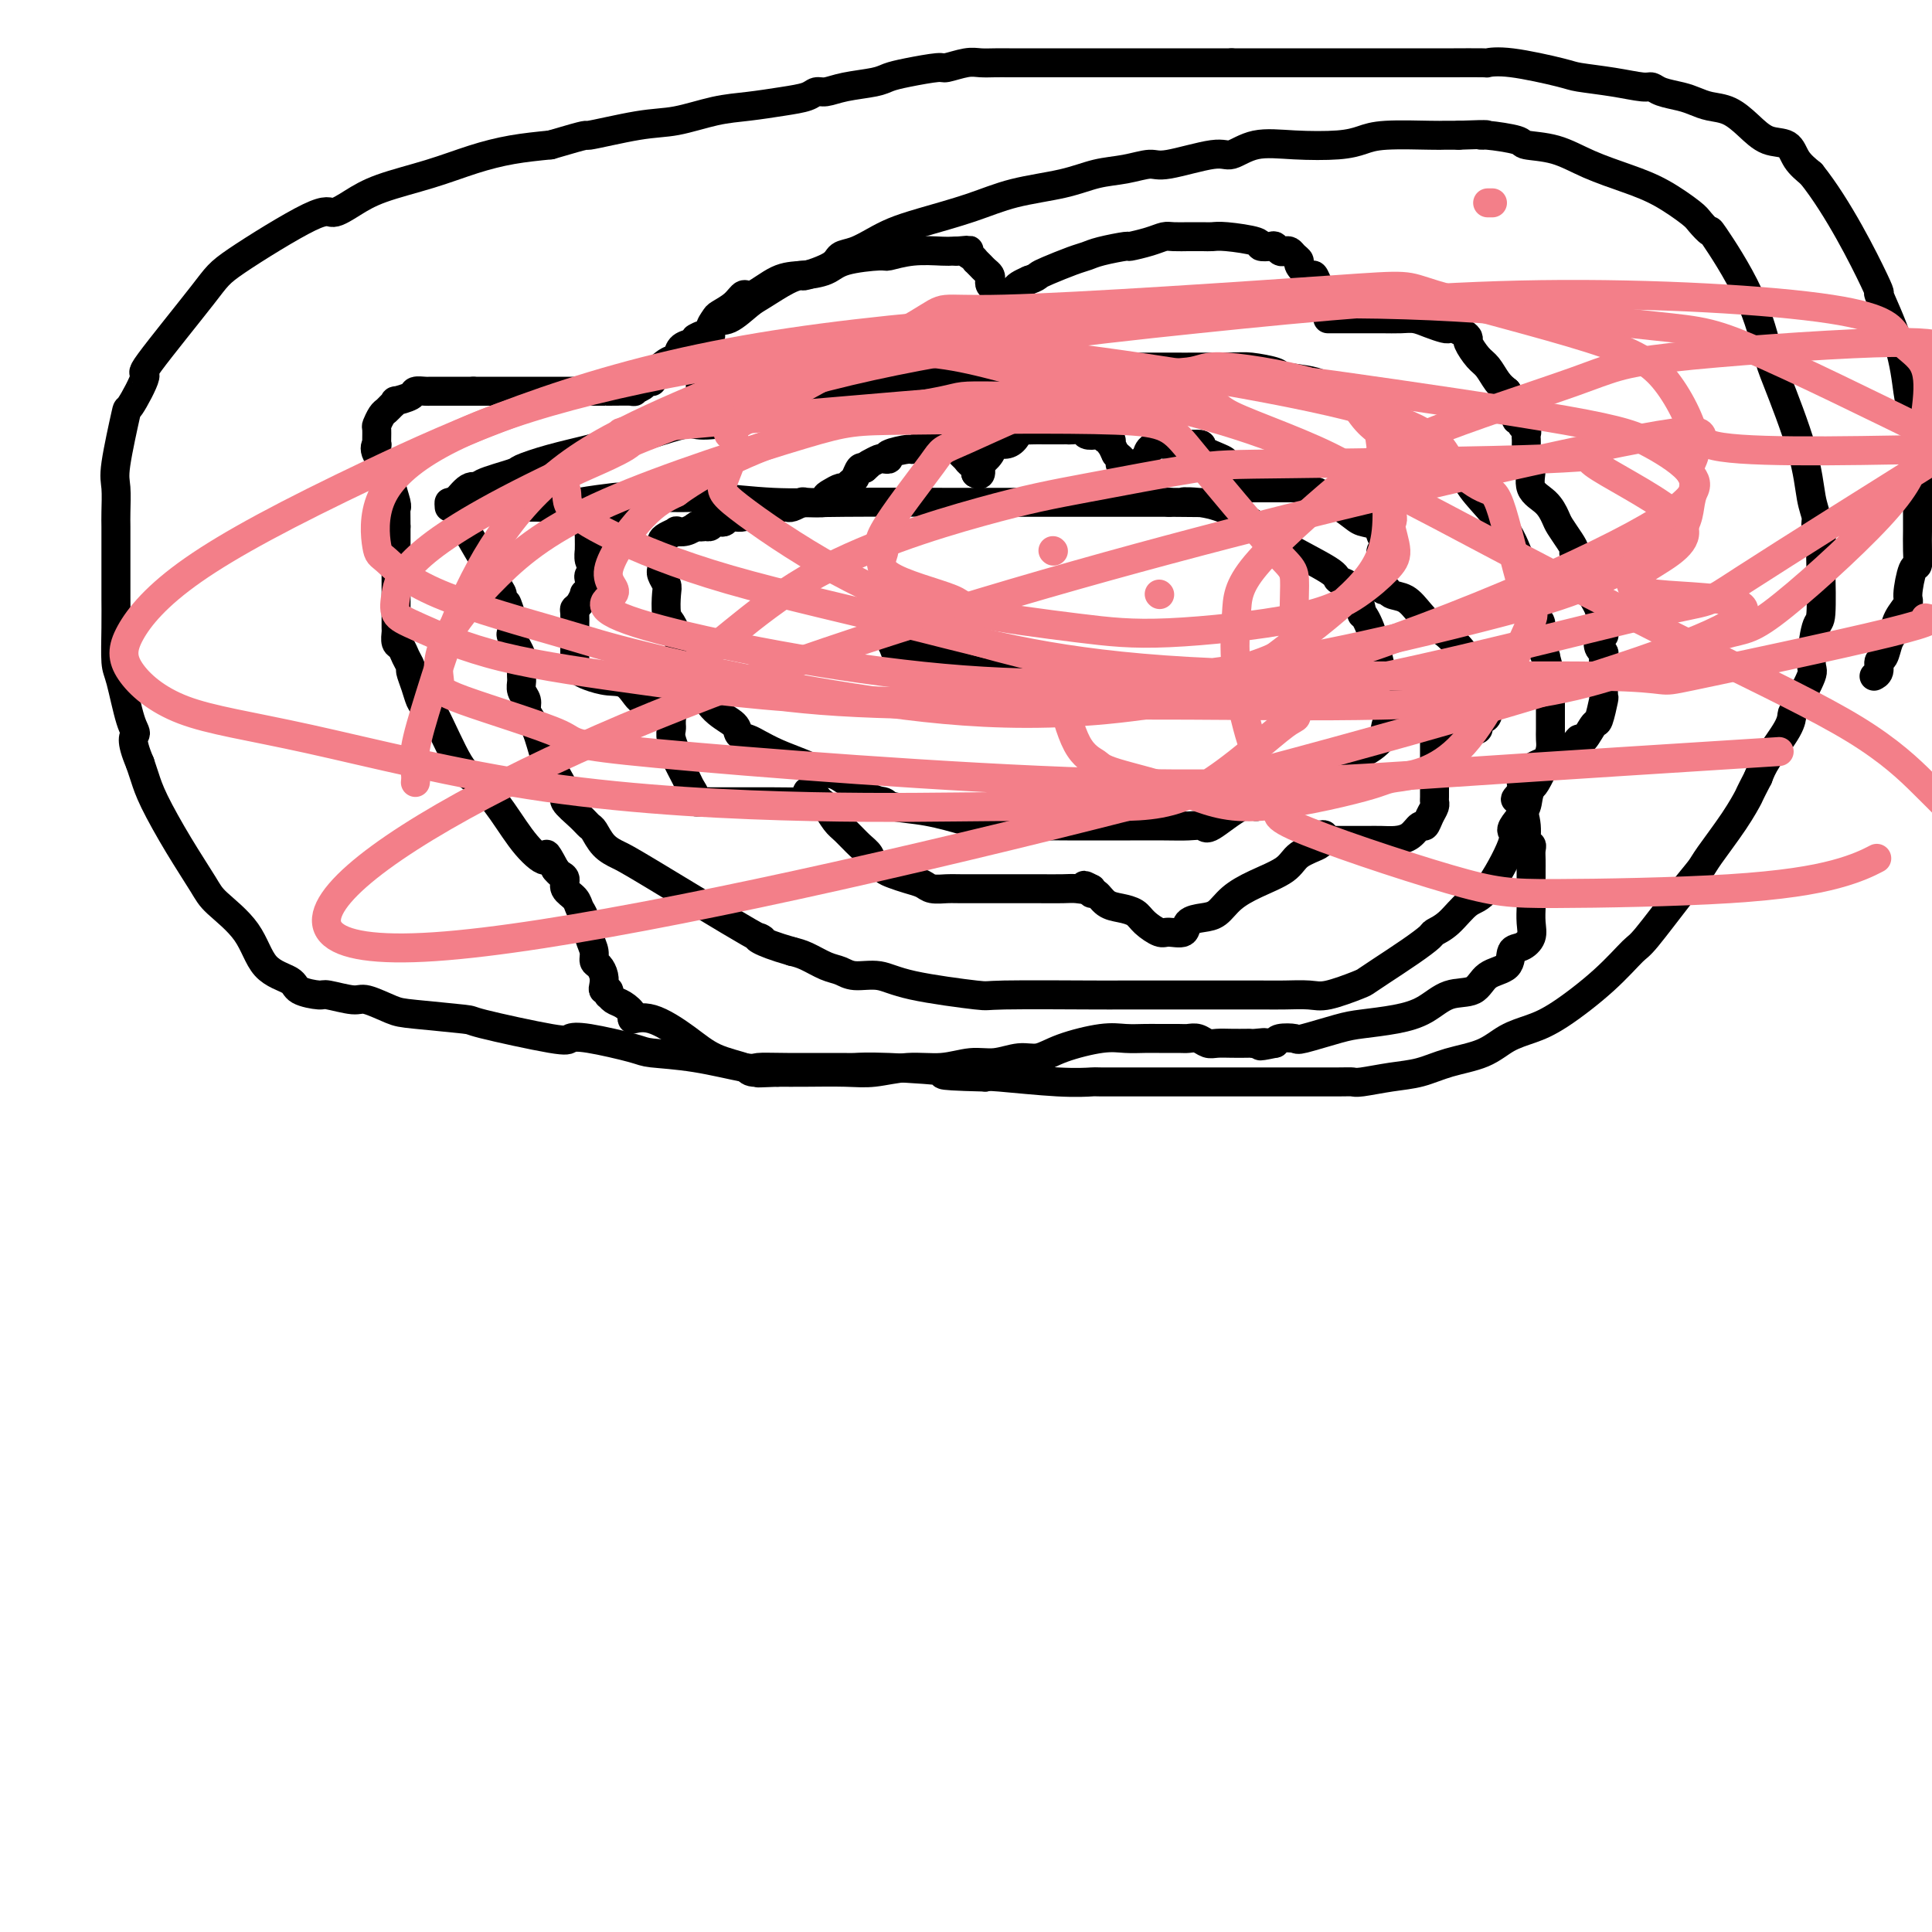 <svg viewBox='0 0 400 400' version='1.1' xmlns='http://www.w3.org/2000/svg' xmlns:xlink='http://www.w3.org/1999/xlink'><g fill='none' stroke='#000000' stroke-width='6' stroke-linecap='round' stroke-linejoin='round'><path d='M93,105c-0.040,-0.515 -0.079,-1.030 0,-1c0.079,0.030 0.278,0.604 1,0c0.722,-0.604 1.969,-2.384 3,-3c1.031,-0.616 1.847,-0.066 2,0c0.153,0.066 -0.356,-0.353 1,-1c1.356,-0.647 4.579,-1.522 6,-2c1.421,-0.478 1.042,-0.560 2,-1c0.958,-0.440 3.255,-1.240 6,-2c2.745,-0.760 5.939,-1.482 8,-2c2.061,-0.518 2.990,-0.833 4,-1c1.010,-0.167 2.101,-0.185 5,-1c2.899,-0.815 7.606,-2.428 10,-3c2.394,-0.572 2.474,-0.103 4,0c1.526,0.103 4.498,-0.161 8,-1c3.502,-0.839 7.533,-2.255 10,-3c2.467,-0.745 3.369,-0.820 5,-1c1.631,-0.180 3.990,-0.465 7,-1c3.010,-0.535 6.671,-1.320 10,-2c3.329,-0.680 6.327,-1.254 12,-2c5.673,-0.746 14.020,-1.665 21,-2c6.980,-0.335 12.592,-0.087 15,0c2.408,0.087 1.610,0.012 5,0c3.390,-0.012 10.966,0.037 15,0c4.034,-0.037 4.526,-0.161 6,0c1.474,0.161 3.929,0.607 5,1c1.071,0.393 0.759,0.734 2,1c1.241,0.266 4.034,0.458 6,1c1.966,0.542 3.104,1.434 4,2c0.896,0.566 1.549,0.806 2,1c0.451,0.194 0.700,0.341 2,1c1.300,0.659 3.650,1.829 6,3'/><path d='M286,86c5.533,2.192 5.866,2.671 6,3c0.134,0.329 0.068,0.507 1,1c0.932,0.493 2.863,1.302 4,2c1.137,0.698 1.479,1.284 2,2c0.521,0.716 1.221,1.562 2,2c0.779,0.438 1.638,0.467 2,1c0.362,0.533 0.228,1.569 1,3c0.772,1.431 2.449,3.258 4,5c1.551,1.742 2.975,3.400 4,5c1.025,1.600 1.652,3.142 2,4c0.348,0.858 0.418,1.032 1,2c0.582,0.968 1.677,2.729 2,4c0.323,1.271 -0.125,2.051 0,3c0.125,0.949 0.822,2.067 1,3c0.178,0.933 -0.164,1.682 0,2c0.164,0.318 0.832,0.203 1,1c0.168,0.797 -0.165,2.504 0,4c0.165,1.496 0.829,2.782 1,3c0.171,0.218 -0.150,-0.630 0,0c0.150,0.630 0.772,2.740 1,4c0.228,1.260 0.061,1.671 0,2c-0.061,0.329 -0.016,0.578 0,1c0.016,0.422 0.004,1.019 0,2c-0.004,0.981 -0.001,2.345 0,3c0.001,0.655 -0.002,0.600 0,1c0.002,0.400 0.008,1.256 0,2c-0.008,0.744 -0.030,1.376 0,2c0.030,0.624 0.111,1.239 0,2c-0.111,0.761 -0.415,1.666 -1,3c-0.585,1.334 -1.453,3.095 -2,4c-0.547,0.905 -0.774,0.952 -1,1'/><path d='M317,163c-0.745,1.991 -0.608,2.968 -1,4c-0.392,1.032 -1.315,2.119 -2,3c-0.685,0.881 -1.134,1.556 -1,2c0.134,0.444 0.852,0.658 0,3c-0.852,2.342 -3.273,6.811 -5,9c-1.727,2.189 -2.760,2.097 -4,3c-1.240,0.903 -2.688,2.801 -4,4c-1.312,1.199 -2.488,1.698 -3,2c-0.512,0.302 -0.360,0.408 -1,1c-0.640,0.592 -2.072,1.669 -4,3c-1.928,1.331 -4.352,2.917 -6,4c-1.648,1.083 -2.521,1.663 -3,2c-0.479,0.337 -0.566,0.430 -2,1c-1.434,0.570 -4.216,1.617 -6,2c-1.784,0.383 -2.572,0.103 -4,0c-1.428,-0.103 -3.497,-0.028 -5,0c-1.503,0.028 -2.439,0.007 -5,0c-2.561,-0.007 -6.747,-0.002 -10,0c-3.253,0.002 -5.571,0.002 -9,0c-3.429,-0.002 -7.967,-0.006 -10,0c-2.033,0.006 -1.561,0.022 -6,0c-4.439,-0.022 -13.791,-0.082 -18,0c-4.209,0.082 -3.277,0.306 -6,0c-2.723,-0.306 -9.102,-1.142 -13,-2c-3.898,-0.858 -5.316,-1.739 -7,-2c-1.684,-0.261 -3.634,0.099 -5,0c-1.366,-0.099 -2.150,-0.655 -3,-1c-0.850,-0.345 -1.767,-0.477 -3,-1c-1.233,-0.523 -2.781,-1.435 -4,-2c-1.219,-0.565 -2.110,-0.782 -3,-1'/><path d='M164,197c-7.640,-2.190 -7.741,-3.166 -7,-3c0.741,0.166 2.325,1.474 -2,-1c-4.325,-2.474 -14.559,-8.728 -20,-12c-5.441,-3.272 -6.089,-3.561 -7,-4c-0.911,-0.439 -2.084,-1.028 -3,-2c-0.916,-0.972 -1.574,-2.327 -2,-3c-0.426,-0.673 -0.618,-0.663 -1,-1c-0.382,-0.337 -0.953,-1.022 -2,-2c-1.047,-0.978 -2.571,-2.249 -3,-3c-0.429,-0.751 0.236,-0.980 0,-2c-0.236,-1.020 -1.373,-2.829 -2,-4c-0.627,-1.171 -0.745,-1.703 -1,-2c-0.255,-0.297 -0.647,-0.359 -1,-1c-0.353,-0.641 -0.668,-1.862 -1,-3c-0.332,-1.138 -0.681,-2.192 -1,-3c-0.319,-0.808 -0.607,-1.371 -1,-2c-0.393,-0.629 -0.890,-1.323 -1,-2c-0.110,-0.677 0.169,-1.338 0,-2c-0.169,-0.662 -0.785,-1.326 -1,-2c-0.215,-0.674 -0.029,-1.357 0,-2c0.029,-0.643 -0.097,-1.246 0,-2c0.097,-0.754 0.418,-1.658 0,-3c-0.418,-1.342 -1.576,-3.123 -2,-4c-0.424,-0.877 -0.114,-0.852 0,-1c0.114,-0.148 0.033,-0.471 0,-1c-0.033,-0.529 -0.016,-1.265 0,-2'/><path d='M106,128c-1.864,-6.011 -1.023,-2.038 -1,-1c0.023,1.038 -0.772,-0.860 -1,-2c-0.228,-1.140 0.111,-1.524 0,-2c-0.111,-0.476 -0.672,-1.044 -1,-2c-0.328,-0.956 -0.424,-2.299 -1,-3c-0.576,-0.701 -1.633,-0.762 -2,-1c-0.367,-0.238 -0.046,-0.655 0,-1c0.046,-0.345 -0.184,-0.617 -1,-2c-0.816,-1.383 -2.219,-3.876 -3,-5c-0.781,-1.124 -0.941,-0.880 -1,-1c-0.059,-0.120 -0.017,-0.606 0,-1c0.017,-0.394 0.008,-0.697 0,-1'/><path d='M95,106c-2.023,-3.630 -1.581,-1.704 0,-1c1.581,0.704 4.302,0.186 6,0c1.698,-0.186 2.372,-0.039 4,0c1.628,0.039 4.210,-0.028 6,0c1.790,0.028 2.787,0.151 4,0c1.213,-0.151 2.643,-0.576 5,-1c2.357,-0.424 5.642,-0.847 7,-1c1.358,-0.153 0.788,-0.037 2,0c1.212,0.037 4.206,-0.004 7,0c2.794,0.004 5.386,0.054 7,0c1.614,-0.054 2.248,-0.211 5,0c2.752,0.211 7.622,0.788 12,1c4.378,0.212 8.264,0.057 15,0c6.736,-0.057 16.322,-0.015 21,0c4.678,0.015 4.447,0.004 6,0c1.553,-0.004 4.890,-0.001 9,0c4.110,0.001 8.993,0.000 11,0c2.007,-0.000 1.138,-0.000 2,0c0.862,0.000 3.456,0.000 5,0c1.544,-0.000 2.038,-0.000 3,0c0.962,0.000 2.390,0.000 3,0c0.610,-0.000 0.401,-0.000 1,0c0.599,0.000 2.008,0.000 3,0c0.992,-0.000 1.569,-0.000 2,0c0.431,0.000 0.715,0.000 1,0'/><path d='M242,104c18.948,0.172 8.817,0.102 5,0c-3.817,-0.102 -1.320,-0.234 1,0c2.320,0.234 4.462,0.836 7,2c2.538,1.164 5.472,2.889 7,4c1.528,1.111 1.648,1.608 4,3c2.352,1.392 6.934,3.680 9,5c2.066,1.320 1.614,1.674 2,2c0.386,0.326 1.610,0.625 2,1c0.390,0.375 -0.055,0.827 0,1c0.055,0.173 0.609,0.068 1,0c0.391,-0.068 0.619,-0.099 1,1c0.381,1.099 0.914,3.328 1,4c0.086,0.672 -0.274,-0.214 0,0c0.274,0.214 1.184,1.529 2,4c0.816,2.471 1.540,6.098 2,8c0.460,1.902 0.655,2.080 1,3c0.345,0.920 0.838,2.581 1,3c0.162,0.419 -0.007,-0.403 0,0c0.007,0.403 0.191,2.030 0,3c-0.191,0.970 -0.756,1.281 -1,2c-0.244,0.719 -0.167,1.846 -1,3c-0.833,1.154 -2.578,2.337 -4,3c-1.422,0.663 -2.522,0.807 -3,1c-0.478,0.193 -0.332,0.436 -1,1c-0.668,0.564 -2.148,1.450 -3,2c-0.852,0.550 -1.076,0.763 -2,1c-0.924,0.237 -2.550,0.496 -4,1c-1.450,0.504 -2.725,1.252 -4,2'/><path d='M265,164c-4.290,2.446 -4.517,3.062 -5,3c-0.483,-0.062 -1.224,-0.801 -3,0c-1.776,0.801 -4.586,3.143 -6,4c-1.414,0.857 -1.430,0.230 -2,0c-0.570,-0.230 -1.693,-0.061 -3,0c-1.307,0.061 -2.797,0.016 -5,0c-2.203,-0.016 -5.117,-0.004 -7,0c-1.883,0.004 -2.734,-0.001 -5,0c-2.266,0.001 -5.947,0.008 -8,0c-2.053,-0.008 -2.476,-0.029 -5,0c-2.524,0.029 -7.148,0.109 -10,0c-2.852,-0.109 -3.933,-0.407 -6,-1c-2.067,-0.593 -5.121,-1.480 -8,-2c-2.879,-0.520 -5.584,-0.674 -7,-1c-1.416,-0.326 -1.543,-0.825 -2,-1c-0.457,-0.175 -1.244,-0.024 -3,-1c-1.756,-0.976 -4.480,-3.077 -6,-4c-1.520,-0.923 -1.835,-0.667 -3,-1c-1.165,-0.333 -3.181,-1.254 -5,-2c-1.819,-0.746 -3.440,-1.316 -5,-2c-1.560,-0.684 -3.057,-1.483 -4,-2c-0.943,-0.517 -1.331,-0.752 -2,-1c-0.669,-0.248 -1.619,-0.510 -2,-1c-0.381,-0.490 -0.192,-1.210 -1,-2c-0.808,-0.790 -2.612,-1.651 -4,-3c-1.388,-1.349 -2.361,-3.188 -3,-4c-0.639,-0.812 -0.944,-0.599 -1,-1c-0.056,-0.401 0.139,-1.416 0,-2c-0.139,-0.584 -0.611,-0.738 -1,-1c-0.389,-0.262 -0.694,-0.631 -1,-1'/><path d='M142,138c-1.864,-2.595 -1.025,-2.083 -1,-3c0.025,-0.917 -0.764,-3.264 -1,-4c-0.236,-0.736 0.081,0.141 0,0c-0.081,-0.141 -0.561,-1.298 -1,-2c-0.439,-0.702 -0.835,-0.949 -1,-2c-0.165,-1.051 -0.097,-2.907 0,-4c0.097,-1.093 0.222,-1.424 0,-2c-0.222,-0.576 -0.792,-1.397 -1,-2c-0.208,-0.603 -0.056,-0.986 0,-1c0.056,-0.014 0.015,0.342 0,0c-0.015,-0.342 -0.004,-1.384 0,-2c0.004,-0.616 0.002,-0.808 0,-1'/><path d='M137,115c-0.773,-3.797 -0.205,-1.791 0,-1c0.205,0.791 0.049,0.366 0,0c-0.049,-0.366 0.010,-0.673 0,-1c-0.010,-0.327 -0.088,-0.675 0,-1c0.088,-0.325 0.343,-0.627 1,-1c0.657,-0.373 1.718,-0.818 2,-1c0.282,-0.182 -0.213,-0.100 0,0c0.213,0.100 1.134,0.219 2,0c0.866,-0.219 1.676,-0.777 2,-1c0.324,-0.223 0.162,-0.112 0,0'/><path d='M144,109c1.262,-0.924 0.915,-0.234 1,0c0.085,0.234 0.600,0.011 1,0c0.400,-0.011 0.685,0.189 1,0c0.315,-0.189 0.661,-0.769 1,-1c0.339,-0.231 0.671,-0.114 1,0c0.329,0.114 0.654,0.224 1,0c0.346,-0.224 0.714,-0.782 1,-1c0.286,-0.218 0.490,-0.097 1,0c0.510,0.097 1.327,0.169 2,0c0.673,-0.169 1.201,-0.580 2,-1c0.799,-0.420 1.868,-0.848 3,-1c1.132,-0.152 2.327,-0.027 3,0c0.673,0.027 0.822,-0.045 1,0c0.178,0.045 0.383,0.205 1,0c0.617,-0.205 1.645,-0.776 2,-1c0.355,-0.224 0.035,-0.103 1,0c0.965,0.103 3.214,0.186 4,0c0.786,-0.186 0.108,-0.642 0,-1c-0.108,-0.358 0.352,-0.620 1,-1c0.648,-0.380 1.483,-0.880 2,-1c0.517,-0.120 0.716,0.139 1,0c0.284,-0.139 0.653,-0.676 1,-1c0.347,-0.324 0.670,-0.433 1,-1c0.330,-0.567 0.666,-1.590 1,-2c0.334,-0.410 0.667,-0.205 1,0'/><path d='M179,97c1.494,-1.325 1.228,-1.139 1,-1c-0.228,0.139 -0.419,0.231 0,0c0.419,-0.231 1.448,-0.784 2,-1c0.552,-0.216 0.629,-0.095 1,0c0.371,0.095 1.038,0.165 1,0c-0.038,-0.165 -0.782,-0.566 0,-1c0.782,-0.434 3.088,-0.901 4,-1c0.912,-0.099 0.429,0.169 1,0c0.571,-0.169 2.195,-0.777 3,-1c0.805,-0.223 0.792,-0.062 1,0c0.208,0.062 0.637,0.023 1,0c0.363,-0.023 0.661,-0.032 1,0c0.339,0.032 0.721,0.104 1,0c0.279,-0.104 0.457,-0.382 1,0c0.543,0.382 1.452,1.426 2,2c0.548,0.574 0.735,0.679 1,1c0.265,0.321 0.607,0.859 1,1c0.393,0.141 0.837,-0.116 1,0c0.163,0.116 0.047,0.605 0,1c-0.047,0.395 -0.023,0.698 0,1'/><path d='M202,98c1.301,0.769 1.055,-0.309 1,-1c-0.055,-0.691 0.082,-0.994 0,-1c-0.082,-0.006 -0.384,0.284 0,0c0.384,-0.284 1.452,-1.141 2,-2c0.548,-0.859 0.575,-1.719 1,-2c0.425,-0.281 1.248,0.016 2,0c0.752,-0.016 1.435,-0.344 2,-1c0.565,-0.656 1.014,-1.640 1,-2c-0.014,-0.360 -0.491,-0.096 0,0c0.491,0.096 1.949,0.026 3,0c1.051,-0.026 1.695,-0.007 2,0c0.305,0.007 0.271,0.001 1,0c0.729,-0.001 2.222,0.003 3,0c0.778,-0.003 0.842,-0.015 1,0c0.158,0.015 0.409,0.055 1,0c0.591,-0.055 1.520,-0.207 2,0c0.480,0.207 0.511,0.772 1,1c0.489,0.228 1.438,0.118 2,0c0.562,-0.118 0.738,-0.243 1,0c0.262,0.243 0.609,0.855 1,1c0.391,0.145 0.827,-0.178 1,0c0.173,0.178 0.085,0.856 0,1c-0.085,0.144 -0.167,-0.244 0,0c0.167,0.244 0.584,1.122 1,2'/><path d='M231,94c1.305,0.939 1.067,0.788 1,1c-0.067,0.212 0.038,0.789 0,1c-0.038,0.211 -0.219,0.057 0,0c0.219,-0.057 0.836,-0.017 1,0c0.164,0.017 -0.126,0.012 0,0c0.126,-0.012 0.668,-0.031 1,0c0.332,0.031 0.456,0.114 1,0c0.544,-0.114 1.509,-0.423 2,-1c0.491,-0.577 0.507,-1.423 1,-2c0.493,-0.577 1.462,-0.887 2,-1c0.538,-0.113 0.644,-0.030 1,0c0.356,0.030 0.961,0.008 1,0c0.039,-0.008 -0.490,-0.002 0,0c0.490,0.002 1.997,0.001 3,0c1.003,-0.001 1.501,-0.000 2,0'/><path d='M247,92c2.698,-0.190 1.445,0.334 2,1c0.555,0.666 2.920,1.474 4,2c1.080,0.526 0.877,0.772 1,1c0.123,0.228 0.572,0.439 1,1c0.428,0.561 0.835,1.471 1,2c0.165,0.529 0.089,0.678 0,1c-0.089,0.322 -0.190,0.818 0,1c0.190,0.182 0.671,0.049 1,0c0.329,-0.049 0.507,-0.013 1,0c0.493,0.013 1.302,0.003 2,0c0.698,-0.003 1.286,-0.001 2,0c0.714,0.001 1.553,0.000 2,0c0.447,-0.000 0.501,-0.000 1,0c0.499,0.000 1.442,0.000 2,0c0.558,-0.000 0.731,-0.000 1,0c0.269,0.000 0.635,0.000 1,0'/><path d='M269,101c2.109,0.079 0.881,-0.224 1,0c0.119,0.224 1.583,0.976 2,1c0.417,0.024 -0.215,-0.679 1,0c1.215,0.679 4.277,2.742 6,4c1.723,1.258 2.108,1.713 3,2c0.892,0.287 2.291,0.405 3,1c0.709,0.595 0.727,1.666 1,2c0.273,0.334 0.801,-0.069 1,0c0.199,0.069 0.067,0.610 0,1c-0.067,0.390 -0.071,0.629 0,1c0.071,0.371 0.216,0.873 0,1c-0.216,0.127 -0.794,-0.120 -1,0c-0.206,0.120 -0.041,0.606 0,1c0.041,0.394 -0.041,0.697 0,1c0.041,0.303 0.206,0.606 0,1c-0.206,0.394 -0.785,0.879 -1,1c-0.215,0.121 -0.068,-0.122 0,0c0.068,0.122 0.057,0.610 0,1c-0.057,0.390 -0.159,0.683 0,1c0.159,0.317 0.580,0.659 1,1'/><path d='M286,121c0.050,1.719 0.675,1.018 1,1c0.325,-0.018 0.350,0.647 1,1c0.650,0.353 1.925,0.394 3,1c1.075,0.606 1.951,1.777 3,3c1.049,1.223 2.270,2.498 3,3c0.730,0.502 0.969,0.233 2,1c1.031,0.767 2.854,2.571 4,4c1.146,1.429 1.613,2.482 2,3c0.387,0.518 0.693,0.499 1,1c0.307,0.501 0.616,1.521 1,2c0.384,0.479 0.845,0.418 1,1c0.155,0.582 0.004,1.806 0,3c-0.004,1.194 0.139,2.359 0,3c-0.139,0.641 -0.559,0.759 -1,1c-0.441,0.241 -0.904,0.604 -1,1c-0.096,0.396 0.173,0.824 0,1c-0.173,0.176 -0.789,0.099 -1,0c-0.211,-0.099 -0.018,-0.219 -1,0c-0.982,0.219 -3.138,0.777 -4,1c-0.862,0.223 -0.431,0.112 0,0'/><path d='M300,152c-1.420,0.635 -0.969,0.224 -1,0c-0.031,-0.224 -0.544,-0.259 -1,0c-0.456,0.259 -0.854,0.813 -1,1c-0.146,0.187 -0.039,0.009 0,0c0.039,-0.009 0.010,0.153 0,1c-0.010,0.847 -0.003,2.381 0,3c0.003,0.619 0.001,0.323 0,1c-0.001,0.677 0.001,2.327 0,3c-0.001,0.673 -0.003,0.368 0,1c0.003,0.632 0.012,2.202 0,3c-0.012,0.798 -0.044,0.825 0,1c0.044,0.175 0.164,0.498 0,1c-0.164,0.502 -0.613,1.182 -1,2c-0.387,0.818 -0.711,1.774 -1,2c-0.289,0.226 -0.541,-0.279 -1,0c-0.459,0.279 -1.123,1.343 -2,2c-0.877,0.657 -1.968,0.908 -3,1c-1.032,0.092 -2.006,0.025 -3,0c-0.994,-0.025 -2.007,-0.007 -3,0c-0.993,0.007 -1.967,0.002 -3,0c-1.033,-0.002 -2.124,-0.000 -3,0c-0.876,0.000 -1.536,0.000 -2,0c-0.464,-0.000 -0.732,-0.000 -1,0'/><path d='M274,174c-2.728,-0.058 -0.548,-0.704 0,-1c0.548,-0.296 -0.535,-0.242 -1,0c-0.465,0.242 -0.311,0.673 0,1c0.311,0.327 0.778,0.551 0,1c-0.778,0.449 -2.802,1.122 -4,2c-1.198,0.878 -1.569,1.962 -3,3c-1.431,1.038 -3.921,2.031 -6,3c-2.079,0.969 -3.745,1.913 -5,3c-1.255,1.087 -2.098,2.315 -3,3c-0.902,0.685 -1.865,0.826 -3,1c-1.135,0.174 -2.444,0.381 -3,1c-0.556,0.619 -0.361,1.652 -1,2c-0.639,0.348 -2.113,0.013 -3,0c-0.887,-0.013 -1.186,0.296 -2,0c-0.814,-0.296 -2.144,-1.197 -3,-2c-0.856,-0.803 -1.238,-1.507 -2,-2c-0.762,-0.493 -1.903,-0.776 -3,-1c-1.097,-0.224 -2.150,-0.390 -3,-1c-0.850,-0.610 -1.498,-1.664 -2,-2c-0.502,-0.336 -0.858,0.047 -1,0c-0.142,-0.047 -0.071,-0.523 0,-1'/><path d='M226,184c-2.613,-1.392 -1.145,-0.373 -1,0c0.145,0.373 -1.033,0.100 -2,0c-0.967,-0.100 -1.724,-0.027 -3,0c-1.276,0.027 -3.070,0.008 -5,0c-1.930,-0.008 -3.997,-0.005 -7,0c-3.003,0.005 -6.943,0.013 -9,0c-2.057,-0.013 -2.231,-0.045 -3,0c-0.769,0.045 -2.132,0.167 -3,0c-0.868,-0.167 -1.241,-0.623 -2,-1c-0.759,-0.377 -1.905,-0.674 -3,-1c-1.095,-0.326 -2.138,-0.682 -3,-1c-0.862,-0.318 -1.542,-0.598 -2,-1c-0.458,-0.402 -0.693,-0.927 -1,-1c-0.307,-0.073 -0.687,0.305 -1,0c-0.313,-0.305 -0.560,-1.294 -1,-2c-0.440,-0.706 -1.074,-1.131 -2,-2c-0.926,-0.869 -2.146,-2.183 -3,-3c-0.854,-0.817 -1.342,-1.136 -2,-2c-0.658,-0.864 -1.485,-2.271 -2,-3c-0.515,-0.729 -0.719,-0.780 -1,-1c-0.281,-0.220 -0.641,-0.610 -1,-1'/><path d='M169,165c-2.384,-2.226 -1.843,-0.793 -2,0c-0.157,0.793 -1.010,0.944 -2,1c-0.990,0.056 -2.115,0.015 -5,0c-2.885,-0.015 -7.529,-0.006 -10,0c-2.471,0.006 -2.771,0.009 -3,0c-0.229,-0.009 -0.389,-0.030 -1,0c-0.611,0.030 -1.674,0.113 -2,0c-0.326,-0.113 0.085,-0.420 0,-1c-0.085,-0.580 -0.668,-1.433 -1,-2c-0.332,-0.567 -0.415,-0.849 -1,-2c-0.585,-1.151 -1.674,-3.173 -2,-4c-0.326,-0.827 0.109,-0.460 0,-1c-0.109,-0.540 -0.761,-1.986 -1,-3c-0.239,-1.014 -0.063,-1.594 0,-2c0.063,-0.406 0.015,-0.637 0,-1c-0.015,-0.363 0.004,-0.857 0,-1c-0.004,-0.143 -0.032,0.065 0,0c0.032,-0.065 0.124,-0.402 0,-1c-0.124,-0.598 -0.464,-1.457 -1,-2c-0.536,-0.543 -1.268,-0.772 -2,-1'/><path d='M136,145c-1.785,-3.079 -2.246,-0.278 -3,0c-0.754,0.278 -1.799,-1.967 -3,-3c-1.201,-1.033 -2.556,-0.854 -4,-1c-1.444,-0.146 -2.975,-0.616 -4,-1c-1.025,-0.384 -1.543,-0.683 -2,-1c-0.457,-0.317 -0.855,-0.651 -1,-1c-0.145,-0.349 -0.039,-0.711 0,-1c0.039,-0.289 0.011,-0.505 0,-1c-0.011,-0.495 -0.004,-1.271 0,-2c0.004,-0.729 0.004,-1.413 0,-2c-0.004,-0.587 -0.011,-1.079 0,-2c0.011,-0.921 0.040,-2.271 0,-3c-0.040,-0.729 -0.151,-0.838 0,-1c0.151,-0.162 0.562,-0.376 1,-1c0.438,-0.624 0.901,-1.659 1,-2c0.099,-0.341 -0.166,0.010 0,0c0.166,-0.010 0.765,-0.381 1,-1c0.235,-0.619 0.107,-1.486 0,-2c-0.107,-0.514 -0.192,-0.677 0,-1c0.192,-0.323 0.660,-0.808 1,-1c0.340,-0.192 0.553,-0.090 1,0c0.447,0.090 1.128,0.169 1,0c-0.128,-0.169 -1.064,-0.584 -2,-1'/><path d='M123,117c0.680,-3.511 0.378,-1.787 0,-1c-0.378,0.787 -0.834,0.638 -1,0c-0.166,-0.638 -0.041,-1.764 0,-2c0.041,-0.236 -0.000,0.417 0,0c0.000,-0.417 0.042,-1.904 0,-3c-0.042,-1.096 -0.167,-1.800 0,-2c0.167,-0.200 0.626,0.105 1,0c0.374,-0.105 0.664,-0.620 1,-1c0.336,-0.380 0.717,-0.624 1,-1c0.283,-0.376 0.468,-0.884 1,-1c0.532,-0.116 1.413,0.161 2,0c0.587,-0.161 0.882,-0.760 1,-1c0.118,-0.240 0.059,-0.120 0,0'/><path d='M145,85c-0.001,-0.050 -0.002,-0.100 0,-1c0.002,-0.900 0.008,-2.650 0,-4c-0.008,-1.350 -0.031,-2.301 0,-3c0.031,-0.699 0.117,-1.147 0,-2c-0.117,-0.853 -0.437,-2.112 0,-3c0.437,-0.888 1.629,-1.406 2,-2c0.371,-0.594 -0.080,-1.264 0,-2c0.080,-0.736 0.690,-1.539 1,-2c0.310,-0.461 0.319,-0.579 1,-1c0.681,-0.421 2.036,-1.146 3,-2c0.964,-0.854 1.539,-1.839 2,-2c0.461,-0.161 0.807,0.500 2,0c1.193,-0.500 3.231,-2.162 5,-3c1.769,-0.838 3.269,-0.850 5,-1c1.731,-0.150 3.692,-0.436 5,-1c1.308,-0.564 1.961,-1.405 4,-2c2.039,-0.595 5.463,-0.944 7,-1c1.537,-0.056 1.185,0.181 2,0c0.815,-0.181 2.796,-0.781 5,-1c2.204,-0.219 4.632,-0.059 6,0c1.368,0.059 1.677,0.017 2,0c0.323,-0.017 0.662,-0.008 1,0'/><path d='M198,52c3.968,-0.353 2.387,-0.235 2,0c-0.387,0.235 0.421,0.588 1,1c0.579,0.412 0.929,0.884 1,1c0.071,0.116 -0.138,-0.124 0,0c0.138,0.124 0.625,0.610 1,1c0.375,0.390 0.640,0.683 1,1c0.360,0.317 0.814,0.658 1,1c0.186,0.342 0.103,0.684 0,1c-0.103,0.316 -0.224,0.607 0,1c0.224,0.393 0.795,0.890 1,1c0.205,0.110 0.044,-0.167 0,0c-0.044,0.167 0.030,0.778 0,1c-0.030,0.222 -0.162,0.057 0,0c0.162,-0.057 0.620,-0.004 1,0c0.380,0.004 0.682,-0.040 1,0c0.318,0.040 0.652,0.165 1,0c0.348,-0.165 0.709,-0.621 1,-1c0.291,-0.379 0.512,-0.680 1,-1c0.488,-0.320 1.244,-0.660 2,-1'/><path d='M213,58c1.485,-0.504 1.696,-0.765 2,-1c0.304,-0.235 0.699,-0.445 2,-1c1.301,-0.555 3.508,-1.454 5,-2c1.492,-0.546 2.269,-0.737 3,-1c0.731,-0.263 1.418,-0.596 3,-1c1.582,-0.404 4.061,-0.879 5,-1c0.939,-0.121 0.339,0.111 1,0c0.661,-0.111 2.582,-0.566 4,-1c1.418,-0.434 2.333,-0.848 3,-1c0.667,-0.152 1.085,-0.040 2,0c0.915,0.040 2.328,0.010 3,0c0.672,-0.010 0.605,0.000 1,0c0.395,-0.000 1.253,-0.010 2,0c0.747,0.010 1.384,0.042 2,0c0.616,-0.042 1.212,-0.156 3,0c1.788,0.156 4.769,0.581 6,1c1.231,0.419 0.711,0.830 1,1c0.289,0.170 1.387,0.097 2,0c0.613,-0.097 0.741,-0.219 1,0c0.259,0.219 0.648,0.780 1,1c0.352,0.220 0.667,0.099 1,0c0.333,-0.099 0.684,-0.176 1,0c0.316,0.176 0.595,0.606 1,1c0.405,0.394 0.934,0.753 1,1c0.066,0.247 -0.333,0.383 0,1c0.333,0.617 1.396,1.715 2,2c0.604,0.285 0.750,-0.243 1,0c0.250,0.243 0.606,1.258 1,2c0.394,0.742 0.827,1.212 1,2c0.173,0.788 0.087,1.894 0,3'/><path d='M274,64c1.015,2.000 1.053,2.000 1,2c-0.053,0.000 -0.196,0.000 0,0c0.196,-0.000 0.730,-0.000 1,0c0.270,0.000 0.278,0.000 1,0c0.722,-0.000 2.160,-0.001 3,0c0.840,0.001 1.081,0.003 2,0c0.919,-0.003 2.516,-0.011 4,0c1.484,0.011 2.856,0.042 4,0c1.144,-0.042 2.060,-0.156 3,0c0.940,0.156 1.905,0.580 3,1c1.095,0.420 2.322,0.834 3,1c0.678,0.166 0.807,0.084 1,0c0.193,-0.084 0.450,-0.170 1,0c0.550,0.170 1.393,0.597 2,1c0.607,0.403 0.978,0.783 1,1c0.022,0.217 -0.303,0.271 0,1c0.303,0.729 1.236,2.134 2,3c0.764,0.866 1.360,1.195 2,2c0.640,0.805 1.326,2.087 2,3c0.674,0.913 1.337,1.456 2,2'/><path d='M312,81c1.559,2.200 0.958,1.699 1,2c0.042,0.301 0.728,1.404 1,2c0.272,0.596 0.129,0.684 0,1c-0.129,0.316 -0.245,0.858 0,1c0.245,0.142 0.850,-0.117 1,0c0.150,0.117 -0.156,0.609 0,1c0.156,0.391 0.774,0.682 1,1c0.226,0.318 0.061,0.663 0,1c-0.061,0.337 -0.016,0.668 0,1c0.016,0.332 0.003,0.667 0,1c-0.003,0.333 0.004,0.664 0,1c-0.004,0.336 -0.018,0.677 0,1c0.018,0.323 0.067,0.627 0,1c-0.067,0.373 -0.249,0.814 0,1c0.249,0.186 0.930,0.118 1,1c0.070,0.882 -0.472,2.715 0,4c0.472,1.285 1.959,2.022 3,3c1.041,0.978 1.636,2.197 2,3c0.364,0.803 0.497,1.190 1,2c0.503,0.810 1.376,2.043 2,3c0.624,0.957 0.998,1.638 1,2c0.002,0.362 -0.367,0.404 0,1c0.367,0.596 1.469,1.748 2,3c0.531,1.252 0.489,2.606 1,4c0.511,1.394 1.575,2.827 2,4c0.425,1.173 0.213,2.087 0,3'/><path d='M331,129c2.167,4.506 0.584,1.771 0,1c-0.584,-0.771 -0.171,0.421 0,1c0.171,0.579 0.098,0.544 0,1c-0.098,0.456 -0.223,1.404 0,2c0.223,0.596 0.792,0.840 1,1c0.208,0.160 0.056,0.236 0,1c-0.056,0.764 -0.014,2.215 0,3c0.014,0.785 0.001,0.905 0,1c-0.001,0.095 0.012,0.166 0,1c-0.012,0.834 -0.048,2.431 0,3c0.048,0.569 0.181,0.110 0,1c-0.181,0.890 -0.676,3.129 -1,4c-0.324,0.871 -0.477,0.375 -1,1c-0.523,0.625 -1.417,2.372 -2,3c-0.583,0.628 -0.855,0.135 -1,0c-0.145,-0.135 -0.164,0.086 -1,1c-0.836,0.914 -2.490,2.522 -3,3c-0.510,0.478 0.122,-0.173 -1,0c-1.122,0.173 -3.999,1.169 -5,2c-1.001,0.831 -0.124,1.496 0,2c0.124,0.504 -0.503,0.846 -1,1c-0.497,0.154 -0.865,0.118 -1,0c-0.135,-0.118 -0.039,-0.320 0,0c0.039,0.320 0.019,1.160 0,2'/><path d='M315,164c-2.480,2.490 -0.680,1.215 0,1c0.680,-0.215 0.238,0.632 0,1c-0.238,0.368 -0.274,0.259 0,1c0.274,0.741 0.858,2.333 1,4c0.142,1.667 -0.158,3.408 0,4c0.158,0.592 0.774,0.035 1,0c0.226,-0.035 0.060,0.451 0,1c-0.060,0.549 -0.016,1.160 0,2c0.016,0.840 0.004,1.910 0,2c-0.004,0.090 -0.001,-0.801 0,0c0.001,0.801 -0.000,3.295 0,4c0.000,0.705 0.002,-0.380 0,0c-0.002,0.380 -0.006,2.224 0,3c0.006,0.776 0.022,0.482 0,1c-0.022,0.518 -0.083,1.848 0,3c0.083,1.152 0.310,2.128 0,3c-0.310,0.872 -1.159,1.642 -2,2c-0.841,0.358 -1.676,0.304 -2,1c-0.324,0.696 -0.136,2.144 -1,3c-0.864,0.856 -2.780,1.122 -4,2c-1.220,0.878 -1.744,2.368 -3,3c-1.256,0.632 -3.245,0.406 -5,1c-1.755,0.594 -3.276,2.009 -5,3c-1.724,0.991 -3.650,1.558 -6,2c-2.350,0.442 -5.123,0.759 -7,1c-1.877,0.241 -2.856,0.407 -5,1c-2.144,0.593 -5.451,1.613 -7,2c-1.549,0.387 -1.340,0.143 -2,0c-0.660,-0.143 -2.189,-0.184 -3,0c-0.811,0.184 -0.906,0.592 -1,1'/><path d='M264,216c-5.142,1.083 -2.497,0.290 -2,0c0.497,-0.290 -1.155,-0.078 -2,0c-0.845,0.078 -0.884,0.022 -1,0c-0.116,-0.022 -0.310,-0.010 -1,0c-0.690,0.010 -1.876,0.017 -3,0c-1.124,-0.017 -2.186,-0.057 -3,0c-0.814,0.057 -1.380,0.211 -2,0c-0.620,-0.211 -1.295,-0.789 -2,-1c-0.705,-0.211 -1.441,-0.056 -2,0c-0.559,0.056 -0.943,0.014 -2,0c-1.057,-0.014 -2.789,0.002 -4,0c-1.211,-0.002 -1.902,-0.021 -3,0c-1.098,0.021 -2.603,0.081 -4,0c-1.397,-0.081 -2.687,-0.305 -5,0c-2.313,0.305 -5.650,1.138 -8,2c-2.350,0.862 -3.715,1.752 -5,2c-1.285,0.248 -2.491,-0.145 -4,0c-1.509,0.145 -3.323,0.827 -5,1c-1.677,0.173 -3.218,-0.164 -5,0c-1.782,0.164 -3.805,0.829 -6,1c-2.195,0.171 -4.560,-0.150 -7,0c-2.440,0.150 -4.953,0.772 -7,1c-2.047,0.228 -3.628,0.061 -6,0c-2.372,-0.061 -5.535,-0.018 -8,0c-2.465,0.018 -4.233,0.009 -6,0'/><path d='M161,222c-7.244,0.298 -2.854,0.045 -2,0c0.854,-0.045 -1.828,0.120 -3,0c-1.172,-0.120 -0.833,-0.525 -2,-1c-1.167,-0.475 -3.838,-1.019 -6,-2c-2.162,-0.981 -3.815,-2.399 -6,-4c-2.185,-1.601 -4.904,-3.384 -7,-4c-2.096,-0.616 -3.571,-0.064 -4,0c-0.429,0.064 0.186,-0.360 0,-1c-0.186,-0.640 -1.173,-1.496 -2,-2c-0.827,-0.504 -1.493,-0.656 -2,-1c-0.507,-0.344 -0.854,-0.879 -1,-1c-0.146,-0.121 -0.091,0.172 0,0c0.091,-0.172 0.218,-0.809 0,-1c-0.218,-0.191 -0.780,0.066 -1,0c-0.220,-0.066 -0.097,-0.454 0,-1c0.097,-0.546 0.166,-1.250 0,-2c-0.166,-0.750 -0.569,-1.545 -1,-2c-0.431,-0.455 -0.889,-0.569 -1,-1c-0.111,-0.431 0.126,-1.179 0,-2c-0.126,-0.821 -0.616,-1.714 -1,-3c-0.384,-1.286 -0.662,-2.964 -1,-4c-0.338,-1.036 -0.734,-1.429 -1,-2c-0.266,-0.571 -0.400,-1.319 -1,-2c-0.600,-0.681 -1.666,-1.296 -2,-2c-0.334,-0.704 0.064,-1.497 0,-2c-0.064,-0.503 -0.590,-0.715 -1,-1c-0.410,-0.285 -0.705,-0.642 -1,-1'/><path d='M115,180c-2.748,-5.156 -1.619,-2.546 -2,-2c-0.381,0.546 -2.273,-0.972 -4,-3c-1.727,-2.028 -3.289,-4.567 -5,-7c-1.711,-2.433 -3.572,-4.758 -5,-6c-1.428,-1.242 -2.424,-1.399 -4,-4c-1.576,-2.601 -3.733,-7.646 -5,-10c-1.267,-2.354 -1.645,-2.016 -2,-2c-0.355,0.016 -0.687,-0.288 -1,-1c-0.313,-0.712 -0.609,-1.830 -1,-3c-0.391,-1.170 -0.879,-2.392 -1,-3c-0.121,-0.608 0.125,-0.601 0,-1c-0.125,-0.399 -0.622,-1.205 -1,-2c-0.378,-0.795 -0.637,-1.581 -1,-2c-0.363,-0.419 -0.829,-0.473 -1,-1c-0.171,-0.527 -0.046,-1.528 0,-2c0.046,-0.472 0.012,-0.417 0,-1c-0.012,-0.583 -0.003,-1.805 0,-3c0.003,-1.195 0.001,-2.362 0,-3c-0.001,-0.638 -0.000,-0.745 0,-1c0.000,-0.255 0.000,-0.657 0,-1c-0.000,-0.343 -0.000,-0.629 0,-1c0.000,-0.371 0.000,-0.829 0,-1c-0.000,-0.171 -0.000,-0.056 0,-1c0.000,-0.944 0.000,-2.946 0,-4c-0.000,-1.054 -0.000,-1.158 0,-2c0.000,-0.842 0.000,-2.421 0,-4'/><path d='M82,109c-0.020,-4.618 -0.069,-4.164 0,-4c0.069,0.164 0.257,0.040 0,-1c-0.257,-1.040 -0.959,-2.994 -1,-4c-0.041,-1.006 0.578,-1.065 0,-2c-0.578,-0.935 -2.352,-2.746 -3,-4c-0.648,-1.254 -0.171,-1.950 0,-2c0.171,-0.050 0.035,0.548 0,0c-0.035,-0.548 0.032,-2.241 0,-3c-0.032,-0.759 -0.162,-0.586 0,-1c0.162,-0.414 0.615,-1.417 1,-2c0.385,-0.583 0.702,-0.748 1,-1c0.298,-0.252 0.575,-0.593 1,-1c0.425,-0.407 0.996,-0.880 1,-1c0.004,-0.120 -0.560,0.111 0,0c0.560,-0.111 2.244,-0.566 3,-1c0.756,-0.434 0.585,-0.848 1,-1c0.415,-0.152 1.418,-0.041 2,0c0.582,0.041 0.744,0.011 1,0c0.256,-0.011 0.607,-0.003 1,0c0.393,0.003 0.827,0.001 2,0c1.173,-0.001 3.085,-0.000 4,0c0.915,0.000 0.833,0.000 1,0c0.167,-0.000 0.584,-0.000 1,0'/><path d='M98,81c1.887,0.000 1.606,0.000 2,0c0.394,-0.000 1.463,-0.000 2,0c0.537,0.000 0.544,0.000 2,0c1.456,-0.000 4.363,-0.000 6,0c1.637,0.000 2.004,0.000 3,0c0.996,-0.000 2.621,-0.000 4,0c1.379,0.000 2.512,0.000 3,0c0.488,-0.000 0.332,-0.000 1,0c0.668,0.000 2.159,0.001 3,0c0.841,-0.001 1.031,-0.003 1,0c-0.031,0.003 -0.283,0.011 1,0c1.283,-0.011 4.099,-0.041 5,0c0.901,0.041 -0.115,0.154 0,0c0.115,-0.154 1.361,-0.574 2,-1c0.639,-0.426 0.672,-0.859 1,-1c0.328,-0.141 0.951,0.008 1,0c0.049,-0.008 -0.478,-0.173 0,-1c0.478,-0.827 1.960,-2.315 3,-3c1.040,-0.685 1.640,-0.565 2,-1c0.360,-0.435 0.482,-1.425 1,-2c0.518,-0.575 1.434,-0.736 2,-1c0.566,-0.264 0.783,-0.632 1,-1'/><path d='M144,70c2.376,-1.524 1.817,0.165 2,0c0.183,-0.165 1.108,-2.184 2,-3c0.892,-0.816 1.749,-0.429 3,-1c1.251,-0.571 2.895,-2.099 4,-3c1.105,-0.901 1.673,-1.175 3,-2c1.327,-0.825 3.415,-2.200 5,-3c1.585,-0.800 2.667,-1.026 3,-1c0.333,0.026 -0.085,0.302 1,0c1.085,-0.302 3.671,-1.183 5,-2c1.329,-0.817 1.400,-1.569 2,-2c0.600,-0.431 1.729,-0.541 3,-1c1.271,-0.459 2.684,-1.267 4,-2c1.316,-0.733 2.535,-1.389 4,-2c1.465,-0.611 3.177,-1.176 6,-2c2.823,-0.824 6.757,-1.908 10,-3c3.243,-1.092 5.796,-2.192 9,-3c3.204,-0.808 7.058,-1.325 10,-2c2.942,-0.675 4.973,-1.510 7,-2c2.027,-0.490 4.050,-0.637 6,-1c1.950,-0.363 3.828,-0.942 5,-1c1.172,-0.058 1.639,0.405 4,0c2.361,-0.405 6.616,-1.677 9,-2c2.384,-0.323 2.896,0.303 4,0c1.104,-0.303 2.800,-1.535 5,-2c2.200,-0.465 4.904,-0.163 8,0c3.096,0.163 6.582,0.187 9,0c2.418,-0.187 3.767,-0.586 5,-1c1.233,-0.414 2.351,-0.843 5,-1c2.649,-0.157 6.829,-0.042 9,0c2.171,0.042 2.335,0.012 3,0c0.665,-0.012 1.833,-0.006 3,0'/><path d='M302,28c7.663,-0.297 5.822,-0.040 5,0c-0.822,0.040 -0.625,-0.138 1,0c1.625,0.138 4.677,0.593 6,1c1.323,0.407 0.918,0.768 2,1c1.082,0.232 3.652,0.335 6,1c2.348,0.665 4.473,1.892 7,3c2.527,1.108 5.456,2.096 8,3c2.544,0.904 4.704,1.726 7,3c2.296,1.274 4.729,3.002 6,4c1.271,0.998 1.381,1.265 2,2c0.619,0.735 1.748,1.938 2,2c0.252,0.062 -0.374,-1.015 1,1c1.374,2.015 4.749,7.123 7,12c2.251,4.877 3.378,9.523 4,12c0.622,2.477 0.740,2.785 2,6c1.260,3.215 3.662,9.336 5,14c1.338,4.664 1.612,7.872 2,10c0.388,2.128 0.888,3.175 1,4c0.112,0.825 -0.166,1.427 0,2c0.166,0.573 0.774,1.117 1,2c0.226,0.883 0.070,2.104 0,3c-0.070,0.896 -0.055,1.468 0,4c0.055,2.532 0.148,7.025 0,9c-0.148,1.975 -0.537,1.431 -1,3c-0.463,1.569 -1.000,5.250 -1,7c-0.000,1.750 0.537,1.570 0,3c-0.537,1.430 -2.147,4.469 -3,6c-0.853,1.531 -0.950,1.555 -1,2c-0.050,0.445 -0.052,1.312 -1,3c-0.948,1.688 -2.842,4.197 -4,6c-1.158,1.803 -1.579,2.902 -2,4'/><path d='M364,161c-2.048,3.955 -1.668,3.343 -2,4c-0.332,0.657 -1.378,2.583 -3,5c-1.622,2.417 -3.822,5.327 -5,7c-1.178,1.673 -1.336,2.111 -2,3c-0.664,0.889 -1.835,2.230 -4,5c-2.165,2.770 -5.323,6.969 -7,9c-1.677,2.031 -1.872,1.894 -3,3c-1.128,1.106 -3.187,3.455 -6,6c-2.813,2.545 -6.379,5.286 -9,7c-2.621,1.714 -4.296,2.399 -6,3c-1.704,0.601 -3.437,1.116 -5,2c-1.563,0.884 -2.958,2.135 -5,3c-2.042,0.865 -4.732,1.342 -7,2c-2.268,0.658 -4.115,1.497 -6,2c-1.885,0.503 -3.809,0.671 -6,1c-2.191,0.329 -4.651,0.820 -6,1c-1.349,0.180 -1.588,0.048 -2,0c-0.412,-0.048 -0.995,-0.013 -3,0c-2.005,0.013 -5.430,0.003 -8,0c-2.570,-0.003 -4.284,-0.001 -5,0c-0.716,0.001 -0.435,0.000 -2,0c-1.565,-0.000 -4.976,-0.000 -7,0c-2.024,0.000 -2.663,0.000 -4,0c-1.337,-0.000 -3.374,-0.000 -5,0c-1.626,0.000 -2.843,0.001 -4,0c-1.157,-0.001 -2.254,-0.004 -5,0c-2.746,0.004 -7.142,0.015 -9,0c-1.858,-0.015 -1.178,-0.056 -2,0c-0.822,0.056 -3.144,0.207 -7,0c-3.856,-0.207 -9.244,-0.774 -12,-1c-2.756,-0.226 -2.878,-0.113 -3,0'/><path d='M204,223c-13.262,-0.320 -7.418,-0.622 -8,-1c-0.582,-0.378 -7.592,-0.834 -12,-1c-4.408,-0.166 -6.214,-0.043 -7,0c-0.786,0.043 -0.551,0.005 -3,0c-2.449,-0.005 -7.581,0.024 -11,0c-3.419,-0.024 -5.126,-0.099 -6,0c-0.874,0.099 -0.916,0.373 -3,0c-2.084,-0.373 -6.212,-1.393 -10,-2c-3.788,-0.607 -7.237,-0.801 -9,-1c-1.763,-0.199 -1.840,-0.404 -4,-1c-2.160,-0.596 -6.402,-1.585 -9,-2c-2.598,-0.415 -3.553,-0.258 -4,0c-0.447,0.258 -0.385,0.618 -4,0c-3.615,-0.618 -10.905,-2.212 -14,-3c-3.095,-0.788 -1.995,-0.770 -4,-1c-2.005,-0.230 -7.115,-0.706 -10,-1c-2.885,-0.294 -3.543,-0.404 -5,-1c-1.457,-0.596 -3.711,-1.679 -5,-2c-1.289,-0.321 -1.613,0.118 -3,0c-1.387,-0.118 -3.838,-0.794 -5,-1c-1.162,-0.206 -1.035,0.057 -2,0c-0.965,-0.057 -3.022,-0.434 -4,-1c-0.978,-0.566 -0.879,-1.320 -2,-2c-1.121,-0.680 -3.463,-1.287 -5,-3c-1.537,-1.713 -2.267,-4.534 -4,-7c-1.733,-2.466 -4.467,-4.579 -6,-6c-1.533,-1.421 -1.864,-2.152 -3,-4c-1.136,-1.848 -3.078,-4.815 -5,-8c-1.922,-3.185 -3.825,-6.588 -5,-9c-1.175,-2.412 -1.621,-3.832 -2,-5c-0.379,-1.168 -0.689,-2.084 -1,-3'/><path d='M29,158c-2.205,-5.163 -1.218,-5.572 -1,-6c0.218,-0.428 -0.334,-0.876 -1,-3c-0.666,-2.124 -1.446,-5.925 -2,-8c-0.554,-2.075 -0.880,-2.424 -1,-4c-0.120,-1.576 -0.032,-4.379 0,-7c0.032,-2.621 0.008,-5.059 0,-6c-0.008,-0.941 -0.002,-0.384 0,-2c0.002,-1.616 -0.002,-5.405 0,-8c0.002,-2.595 0.008,-3.997 0,-5c-0.008,-1.003 -0.030,-1.607 0,-3c0.030,-1.393 0.112,-3.573 0,-5c-0.112,-1.427 -0.418,-2.100 0,-5c0.418,-2.900 1.562,-8.026 2,-10c0.438,-1.974 0.171,-0.794 1,-2c0.829,-1.206 2.754,-4.798 3,-6c0.246,-1.202 -1.187,-0.016 1,-3c2.187,-2.984 7.995,-10.139 11,-14c3.005,-3.861 3.208,-4.427 7,-7c3.792,-2.573 11.172,-7.153 15,-9c3.828,-1.847 4.103,-0.959 5,-1c0.897,-0.041 2.414,-1.009 4,-2c1.586,-0.991 3.240,-2.006 6,-3c2.760,-0.994 6.626,-1.967 10,-3c3.374,-1.033 6.254,-2.124 9,-3c2.746,-0.876 5.356,-1.536 8,-2c2.644,-0.464 5.322,-0.732 8,-1'/><path d='M114,30c9.042,-2.661 6.646,-1.812 8,-2c1.354,-0.188 6.458,-1.412 10,-2c3.542,-0.588 5.523,-0.538 8,-1c2.477,-0.462 5.451,-1.434 8,-2c2.549,-0.566 4.674,-0.725 7,-1c2.326,-0.275 4.853,-0.665 7,-1c2.147,-0.335 3.912,-0.615 5,-1c1.088,-0.385 1.498,-0.877 2,-1c0.502,-0.123 1.096,0.122 2,0c0.904,-0.122 2.116,-0.611 4,-1c1.884,-0.389 4.438,-0.678 6,-1c1.562,-0.322 2.130,-0.679 3,-1c0.870,-0.321 2.042,-0.608 4,-1c1.958,-0.392 4.702,-0.890 6,-1c1.298,-0.110 1.151,0.167 2,0c0.849,-0.167 2.692,-0.777 4,-1c1.308,-0.223 2.079,-0.060 3,0c0.921,0.060 1.993,0.016 3,0c1.007,-0.016 1.948,-0.004 3,0c1.052,0.004 2.213,0.001 3,0c0.787,-0.001 1.200,-0.000 2,0c0.800,0.000 1.988,0.000 3,0c1.012,-0.000 1.849,-0.000 3,0c1.151,0.000 2.617,0.000 4,0c1.383,-0.000 2.683,-0.000 3,0c0.317,0.000 -0.349,0.000 1,0c1.349,-0.000 4.712,-0.000 7,0c2.288,0.000 3.500,0.000 5,0c1.500,-0.000 3.289,-0.000 5,0c1.711,0.000 3.346,0.000 5,0c1.654,-0.000 3.327,-0.000 5,0'/><path d='M255,13c9.543,0.000 5.899,0.000 5,0c-0.899,-0.000 0.947,-0.000 3,0c2.053,0.000 4.313,0.000 7,0c2.687,-0.000 5.803,-0.000 7,0c1.197,0.000 0.476,0.000 2,0c1.524,-0.000 5.291,-0.000 7,0c1.709,0.000 1.358,0.000 2,0c0.642,-0.000 2.278,-0.000 3,0c0.722,0.000 0.531,0.000 1,0c0.469,-0.000 1.598,-0.000 2,0c0.402,0.000 0.077,0.001 1,0c0.923,-0.001 3.094,-0.002 4,0c0.906,0.002 0.547,0.007 2,0c1.453,-0.007 4.717,-0.027 6,0c1.283,0.027 0.585,0.101 1,0c0.415,-0.101 1.942,-0.377 5,0c3.058,0.377 7.645,1.407 10,2c2.355,0.593 2.477,0.750 4,1c1.523,0.250 4.445,0.592 7,1c2.555,0.408 4.743,0.883 6,1c1.257,0.117 1.585,-0.123 2,0c0.415,0.123 0.918,0.609 2,1c1.082,0.391 2.743,0.688 4,1c1.257,0.312 2.110,0.641 3,1c0.890,0.359 1.818,0.749 3,1c1.182,0.251 2.620,0.363 4,1c1.380,0.637 2.704,1.798 4,3c1.296,1.202 2.564,2.446 4,3c1.436,0.554 3.041,0.418 4,1c0.959,0.582 1.274,1.880 2,3c0.726,1.120 1.863,2.060 3,3'/><path d='M375,36c5.571,6.935 10.998,17.773 13,22c2.002,4.227 0.579,1.843 1,3c0.421,1.157 2.687,5.856 4,10c1.313,4.144 1.672,7.732 2,10c0.328,2.268 0.624,3.216 1,5c0.376,1.784 0.833,4.404 1,6c0.167,1.596 0.045,2.168 0,3c-0.045,0.832 -0.012,1.922 0,3c0.012,1.078 0.003,2.142 0,3c-0.003,0.858 -0.001,1.510 0,2c0.001,0.490 0.001,0.819 0,2c-0.001,1.181 -0.003,3.216 0,4c0.003,0.784 0.011,0.319 0,1c-0.011,0.681 -0.040,2.510 0,4c0.040,1.490 0.147,2.643 0,3c-0.147,0.357 -0.550,-0.080 -1,1c-0.450,1.080 -0.947,3.677 -1,5c-0.053,1.323 0.337,1.370 0,2c-0.337,0.630 -1.401,1.841 -2,3c-0.599,1.159 -0.734,2.264 -1,3c-0.266,0.736 -0.663,1.101 -1,2c-0.337,0.899 -0.612,2.332 -1,3c-0.388,0.668 -0.887,0.571 -1,1c-0.113,0.429 0.162,1.385 0,2c-0.162,0.615 -0.761,0.890 -1,1c-0.239,0.110 -0.120,0.055 0,0'/><path d='M181,126c-0.083,0.333 -0.167,0.667 0,1c0.167,0.333 0.583,0.667 1,1'/><path d='M182,128c0.268,0.548 0.436,0.918 1,2c0.564,1.082 1.522,2.878 2,4c0.478,1.122 0.475,1.571 1,2c0.525,0.429 1.579,0.837 2,1c0.421,0.163 0.211,0.082 0,0'/><path d='M206,144c1.066,0.423 2.132,0.846 3,1c0.868,0.154 1.539,0.038 2,0c0.461,-0.038 0.713,0.001 1,0c0.287,-0.001 0.609,-0.042 1,0c0.391,0.042 0.851,0.166 1,0c0.149,-0.166 -0.012,-0.622 0,-1c0.012,-0.378 0.195,-0.679 0,-1c-0.195,-0.321 -0.770,-0.663 -1,-1c-0.230,-0.337 -0.115,-0.668 0,-1'/><path d='M213,141c-0.010,-0.842 -0.535,-0.948 -1,-1c-0.465,-0.052 -0.871,-0.051 -1,0c-0.129,0.051 0.020,0.153 0,0c-0.020,-0.153 -0.208,-0.562 -1,-1c-0.792,-0.438 -2.187,-0.906 -3,-1c-0.813,-0.094 -1.044,0.184 -1,0c0.044,-0.184 0.362,-0.832 0,-1c-0.362,-0.168 -1.405,0.143 -2,0c-0.595,-0.143 -0.742,-0.741 -1,-1c-0.258,-0.259 -0.626,-0.178 -1,0c-0.374,0.178 -0.755,0.455 -3,0c-2.245,-0.455 -6.355,-1.641 -8,-2c-1.645,-0.359 -0.827,0.110 -1,0c-0.173,-0.110 -1.339,-0.800 -2,-1c-0.661,-0.200 -0.816,0.091 -1,0c-0.184,-0.091 -0.396,-0.563 -1,-1c-0.604,-0.437 -1.601,-0.839 -2,-1c-0.399,-0.161 -0.199,-0.080 0,0'/></g>
<g fill='none' stroke='#F37F89' stroke-width='6' stroke-linecap='round' stroke-linejoin='round'><path d='M86,162c0.058,-0.507 0.115,-1.013 0,-2c-0.115,-0.987 -0.403,-2.454 0,-5c0.403,-2.546 1.496,-6.171 3,-11c1.504,-4.829 3.417,-10.864 6,-17c2.583,-6.136 5.835,-12.374 10,-18c4.165,-5.626 9.243,-10.640 16,-15c6.757,-4.360 15.193,-8.067 22,-11c6.807,-2.933 11.984,-5.093 20,-7c8.016,-1.907 18.872,-3.560 28,-3c9.128,0.560 16.530,3.334 28,6c11.470,2.666 27.008,5.224 43,11c15.992,5.776 32.437,14.772 48,23c15.563,8.228 30.244,15.690 43,22c12.756,6.310 23.588,11.468 31,16c7.412,4.532 11.403,8.438 14,11c2.597,2.562 3.798,3.781 5,5'/><path d='M388,178c0.502,-0.257 1.003,-0.515 0,0c-1.003,0.515 -3.512,1.802 -8,3c-4.488,1.198 -10.955,2.307 -22,3c-11.045,0.693 -26.670,0.972 -36,1c-9.330,0.028 -12.367,-0.193 -22,-3c-9.633,-2.807 -25.864,-8.198 -32,-11c-6.136,-2.802 -2.177,-3.014 -2,-4c0.177,-0.986 -3.427,-2.747 -5,-5c-1.573,-2.253 -1.114,-4.998 -1,-6c0.114,-1.002 -0.116,-0.260 -1,-3c-0.884,-2.740 -2.423,-8.961 -3,-14c-0.577,-5.039 -0.192,-8.897 0,-12c0.192,-3.103 0.191,-5.453 4,-10c3.809,-4.547 11.427,-11.293 17,-16c5.573,-4.707 9.101,-7.374 18,-11c8.899,-3.626 23.169,-8.209 31,-11c7.831,-2.791 9.224,-3.790 20,-5c10.776,-1.210 30.936,-2.631 42,-3c11.064,-0.369 13.032,0.316 15,1'/><path d='M399,96c4.182,-2.621 8.364,-5.243 0,0c-8.364,5.243 -29.273,18.350 -38,24c-8.727,5.650 -5.273,3.842 -19,7c-13.727,3.158 -44.635,11.281 -65,15c-20.365,3.719 -30.187,3.032 -46,3c-15.813,-0.032 -37.618,0.589 -55,0c-17.382,-0.589 -30.343,-2.389 -42,-4c-11.657,-1.611 -22.010,-3.033 -30,-5c-7.990,-1.967 -13.616,-4.479 -17,-6c-3.384,-1.521 -4.527,-2.052 -5,-3c-0.473,-0.948 -0.275,-2.313 0,-4c0.275,-1.687 0.627,-3.694 4,-7c3.373,-3.306 9.768,-7.909 24,-15c14.232,-7.091 36.300,-16.669 61,-23c24.700,-6.331 52.033,-9.414 77,-12c24.967,-2.586 47.567,-4.676 71,-5c23.433,-0.324 47.700,1.116 60,3c12.300,1.884 12.635,4.211 14,6c1.365,1.789 3.761,3.038 5,5c1.239,1.962 1.321,4.636 1,8c-0.321,3.364 -1.046,7.418 -2,11c-0.954,3.582 -2.139,6.690 -8,13c-5.861,6.310 -16.399,15.820 -22,20c-5.601,4.180 -6.266,3.029 -12,5c-5.734,1.971 -16.538,7.063 -29,10c-12.462,2.937 -26.581,3.720 -40,4c-13.419,0.280 -26.137,0.059 -40,0c-13.863,-0.059 -28.870,0.046 -42,0c-13.130,-0.046 -24.381,-0.243 -34,-1c-9.619,-0.757 -17.605,-2.073 -22,-3c-4.395,-0.927 -5.197,-1.463 -6,-2'/><path d='M142,140c-10.883,-0.212 -7.090,2.258 -1,-1c6.090,-3.258 14.478,-12.245 26,-19c11.522,-6.755 26.176,-11.277 36,-14c9.824,-2.723 14.816,-3.648 22,-5c7.184,-1.352 16.560,-3.130 22,-4c5.440,-0.870 6.943,-0.832 21,-1c14.057,-0.168 40.667,-0.544 52,-1c11.333,-0.456 7.389,-0.994 10,1c2.611,1.994 11.777,6.518 16,10c4.223,3.482 3.501,5.920 -1,9c-4.501,3.080 -12.783,6.801 -2,8c10.783,1.199 40.632,-0.123 -13,17c-53.632,17.123 -190.744,52.690 -240,56c-49.256,3.310 -10.656,-25.639 51,-50c61.656,-24.361 146.369,-44.136 183,-52c36.631,-7.864 25.180,-3.818 30,-2c4.820,1.818 25.910,1.409 47,1'/><path d='M362,156c5.514,-0.349 11.027,-0.697 0,0c-11.027,0.697 -38.595,2.440 -62,4c-23.405,1.560 -42.649,2.937 -73,2c-30.351,-0.937 -71.811,-4.190 -91,-6c-19.189,-1.810 -16.108,-2.179 -20,-4c-3.892,-1.821 -14.756,-5.094 -20,-7c-5.244,-1.906 -4.868,-2.444 -5,-4c-0.132,-1.556 -0.773,-4.129 1,-8c1.773,-3.871 5.959,-9.039 11,-14c5.041,-4.961 10.937,-9.715 23,-15c12.063,-5.285 30.294,-11.103 40,-14c9.706,-2.897 10.888,-2.874 22,-3c11.112,-0.126 32.153,-0.401 43,0c10.847,0.401 11.501,1.479 16,7c4.499,5.521 12.843,15.486 17,20c4.157,4.514 4.127,3.578 4,9c-0.127,5.422 -0.349,17.204 0,22c0.349,4.796 1.271,2.607 -2,5c-3.271,2.393 -10.734,9.367 -17,13c-6.266,3.633 -11.336,3.925 -18,4c-6.664,0.075 -14.921,-0.065 -25,0c-10.079,0.065 -21.979,0.336 -38,0c-16.021,-0.336 -36.162,-1.280 -55,-4c-18.838,-2.720 -36.371,-7.215 -49,-10c-12.629,-2.785 -20.353,-3.859 -26,-6c-5.647,-2.141 -9.215,-5.348 -11,-8c-1.785,-2.652 -1.785,-4.749 0,-8c1.785,-3.251 5.355,-7.655 13,-13c7.645,-5.345 19.366,-11.631 37,-20c17.634,-8.369 41.181,-18.820 74,-25c32.819,-6.180 74.909,-8.090 117,-10'/><path d='M268,63c33.012,-0.702 57.042,2.542 70,4c12.958,1.458 14.845,1.131 24,5c9.155,3.869 25.577,11.935 42,20'/><path d='M399,128c-0.342,-0.065 -0.684,-0.130 0,0c0.684,0.130 2.395,0.454 -8,3c-10.395,2.546 -32.894,7.315 -41,9c-8.106,1.685 -1.817,0.287 -19,0c-17.183,-0.287 -57.838,0.539 -85,-1c-27.162,-1.539 -40.830,-5.442 -55,-9c-14.170,-3.558 -28.843,-6.772 -40,-10c-11.157,-3.228 -18.797,-6.470 -24,-9c-5.203,-2.530 -7.968,-4.348 -9,-6c-1.032,-1.652 -0.330,-3.137 -1,-4c-0.670,-0.863 -2.711,-1.106 1,-3c3.711,-1.894 13.175,-5.441 13,-7c-0.175,-1.559 -9.990,-1.129 10,-3c19.990,-1.871 69.785,-6.042 96,-8c26.215,-1.958 28.849,-1.703 41,0c12.151,1.703 33.819,4.853 46,7c12.181,2.147 14.876,3.291 18,5c3.124,1.709 6.677,3.983 8,6c1.323,2.017 0.417,3.776 0,6c-0.417,2.224 -0.343,4.913 -4,8c-3.657,3.087 -11.044,6.570 -17,9c-5.956,2.430 -10.481,3.805 -23,7c-12.519,3.195 -33.032,8.210 -53,11c-19.968,2.790 -39.393,3.355 -62,1c-22.607,-2.355 -48.398,-7.631 -59,-11c-10.602,-3.369 -6.017,-4.831 -5,-6c1.017,-1.169 -1.534,-2.046 -1,-5c0.534,-2.954 4.153,-7.987 7,-11c2.847,-3.013 4.924,-4.007 7,-5'/><path d='M140,102c6.904,-5.075 17.164,-9.762 28,-13c10.836,-3.238 22.248,-5.025 27,-6c4.752,-0.975 2.844,-1.137 12,-1c9.156,0.137 29.377,0.572 38,1c8.623,0.428 5.650,0.849 10,3c4.350,2.151 16.024,6.034 23,10c6.976,3.966 9.255,8.016 10,10c0.745,1.984 -0.044,1.903 0,3c0.044,1.097 0.920,3.374 1,5c0.080,1.626 -0.635,2.602 -2,4c-1.365,1.398 -3.380,3.216 -6,5c-2.620,1.784 -5.845,3.532 -13,5c-7.155,1.468 -18.239,2.656 -26,3c-7.761,0.344 -12.199,-0.157 -19,-1c-6.801,-0.843 -15.965,-2.027 -20,-3c-4.035,-0.973 -2.939,-1.733 -6,-3c-3.061,-1.267 -10.277,-3.040 -13,-5c-2.723,-1.960 -0.951,-4.105 -1,-5c-0.049,-0.895 -1.918,-0.539 0,-4c1.918,-3.461 7.625,-10.738 10,-14c2.375,-3.262 1.419,-2.511 7,-5c5.581,-2.489 17.700,-8.220 27,-11c9.300,-2.780 15.781,-2.608 19,-3c3.219,-0.392 3.176,-1.348 8,-1c4.824,0.348 14.516,2.000 20,4c5.484,2.000 6.762,4.349 8,6c1.238,1.651 2.437,2.602 3,3c0.563,0.398 0.491,0.241 1,4c0.509,3.759 1.599,11.435 1,17c-0.599,5.565 -2.885,9.019 -7,13c-4.115,3.981 -10.057,8.491 -16,13'/><path d='M264,136c-6.266,2.950 -13.931,3.826 -16,5c-2.069,1.174 1.460,2.645 -7,1c-8.460,-1.645 -28.907,-6.405 -38,-9c-9.093,-2.595 -6.830,-3.023 -10,-5c-3.170,-1.977 -11.772,-5.503 -20,-10c-8.228,-4.497 -16.081,-9.964 -20,-13c-3.919,-3.036 -3.904,-3.639 -3,-6c0.904,-2.361 2.698,-6.479 2,-8c-0.698,-1.521 -3.889,-0.446 4,-5c7.889,-4.554 26.857,-14.737 34,-19c7.143,-4.263 2.459,-2.606 18,-3c15.541,-0.394 51.306,-2.839 68,-4c16.694,-1.161 14.315,-1.036 21,1c6.685,2.036 22.432,5.985 32,9c9.568,3.015 12.958,5.095 16,9c3.042,3.905 5.738,9.634 6,13c0.262,3.366 -1.909,4.367 -1,6c0.909,1.633 4.897,3.897 -12,13c-16.897,9.103 -54.681,25.047 -85,32c-30.319,6.953 -53.174,4.917 -73,2c-19.826,-2.917 -36.622,-6.715 -46,-9c-9.378,-2.285 -11.339,-3.058 -18,-5c-6.661,-1.942 -18.021,-5.054 -25,-8c-6.979,-2.946 -9.578,-5.726 -11,-7c-1.422,-1.274 -1.666,-1.042 -2,-3c-0.334,-1.958 -0.758,-6.108 1,-10c1.758,-3.892 5.698,-7.528 12,-11c6.302,-3.472 14.966,-6.781 27,-10c12.034,-3.219 27.438,-6.348 42,-8c14.562,-1.652 28.281,-1.826 42,-2'/><path d='M202,72c22.765,1.837 58.676,7.431 77,12c18.324,4.569 19.059,8.114 21,11c1.941,2.886 5.087,5.112 7,6c1.913,0.888 2.592,0.437 4,5c1.408,4.563 3.544,14.140 5,18c1.456,3.860 2.231,2.004 0,7c-2.231,4.996 -7.470,16.844 -13,23c-5.530,6.156 -11.352,6.621 -14,7c-2.648,0.379 -2.122,0.674 -7,2c-4.878,1.326 -15.162,3.684 -22,4c-6.838,0.316 -10.232,-1.409 -15,-3c-4.768,-1.591 -10.910,-3.048 -14,-4c-3.090,-0.952 -3.127,-1.400 -4,-2c-0.873,-0.600 -2.581,-1.354 -4,-4c-1.419,-2.646 -2.548,-7.185 -3,-9c-0.452,-1.815 -0.226,-0.908 0,0'/><path d='M218,114c0.000,0.000 0.100,0.100 0.1,0.1'/><path d='M240,123c0.000,0.000 0.100,0.100 0.1,0.1'/><path d='M308,42c0.417,0.000 0.833,0.000 1,0c0.167,0.000 0.083,0.000 0,0'/></g>
</svg>